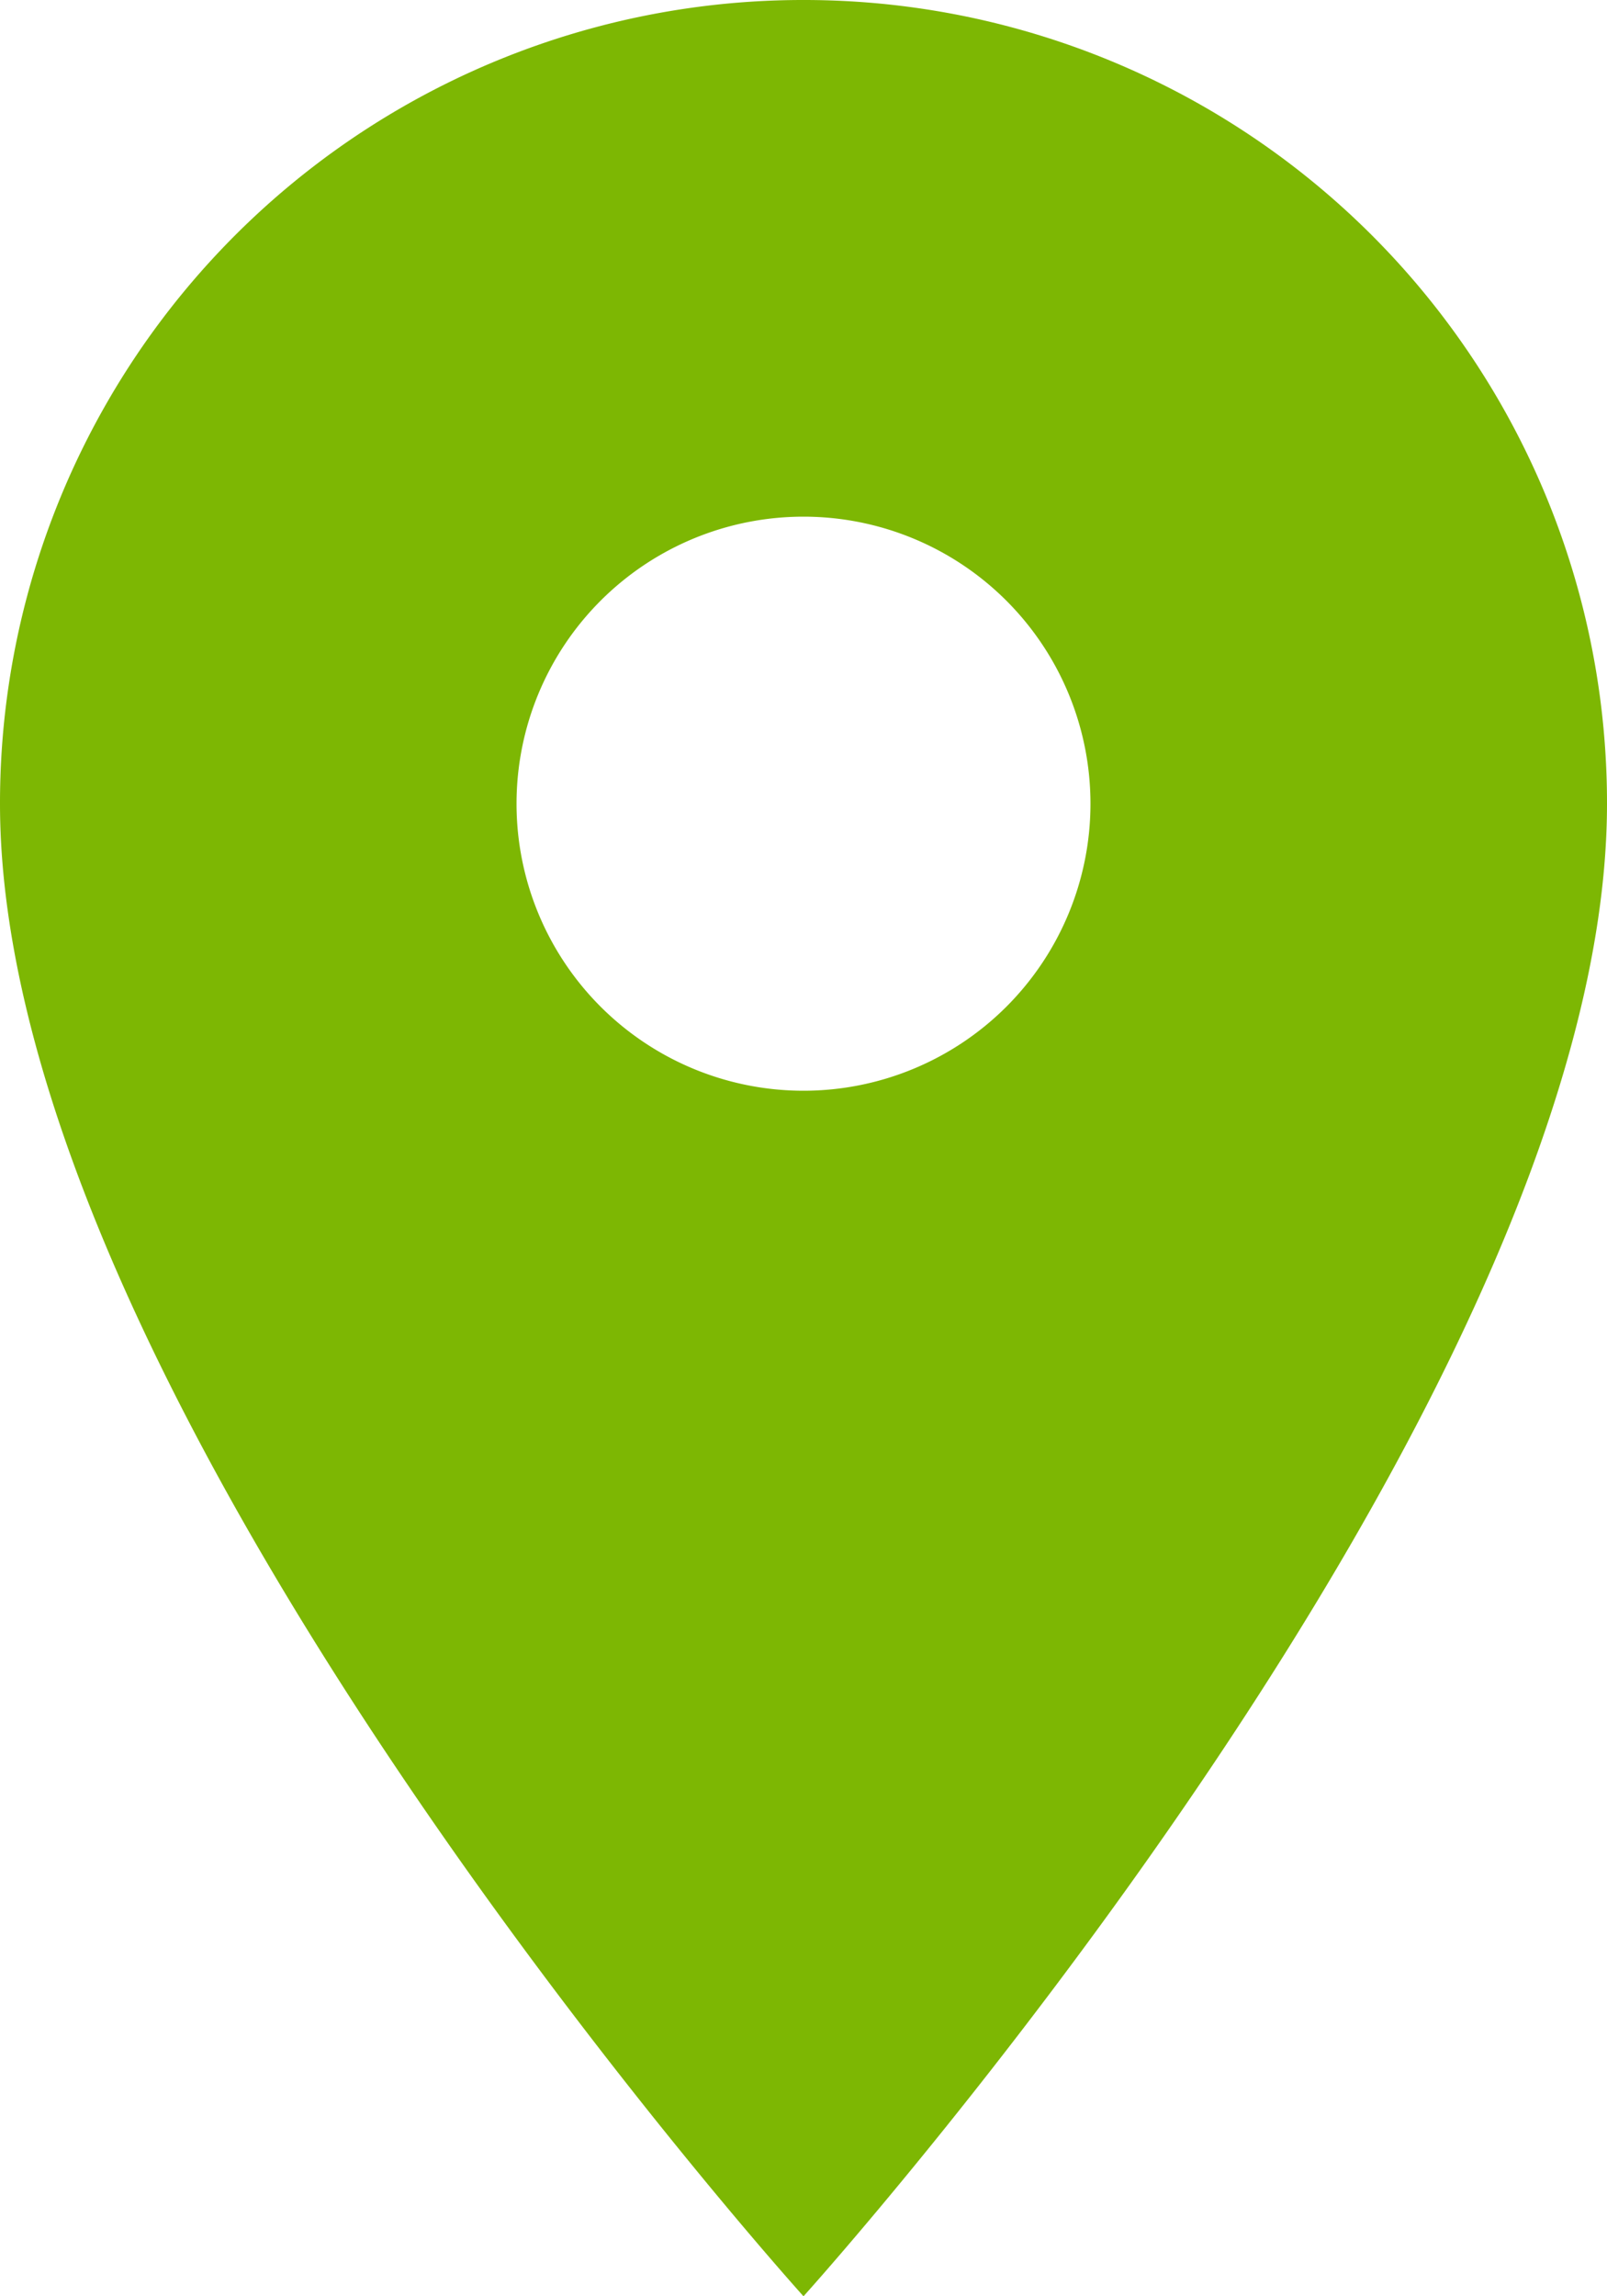 <svg class="svg_puce_commercialisees" xmlns="http://www.w3.org/2000/svg" width="16.8" height="24" viewBox="0 0 16.8 24">
  <defs>
    <style>
      .puce_commercialisees {
        fill: #7db703;
      }
    </style>
  </defs>
  <path id="puce_commercialisees" class="puce_commercialisees" d="M13.4,2A8.394,8.394,0,0,0,5,10.4C5,16.7,13.4,26,13.4,26s8.4-9.3,8.4-15.6A8.394,8.394,0,0,0,13.4,2Zm0,11.4a3,3,0,1,1,3-3A3,3,0,0,1,13.4,13.4Z" transform="translate(-5 -2)"/>
</svg>
